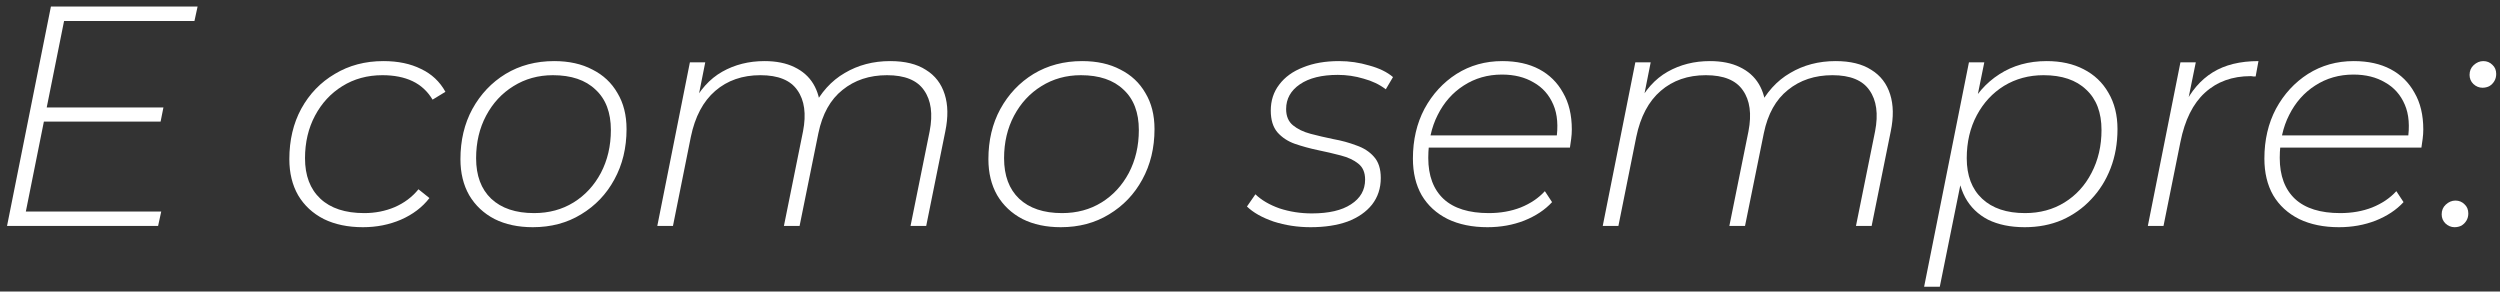 <svg xmlns="http://www.w3.org/2000/svg" width="343" height="40" viewBox="0 0 343 40" fill="none"><rect x="0" y="0" width="343" height="40" fill="#333333" stroke="none"/><g id="E como sempre:"><path d="M6.125 14.746H22.422L22.035 16.681H5.738L6.125 14.746ZM3.545 29.022H22.121L21.691 31H0.965L6.985 0.9H27.109L26.679 2.878H8.791L3.545 29.022Z" fill="white"></path><path d="M49.803 31.172C47.739 31.172 45.948 30.8 44.428 30.054C42.909 29.28 41.734 28.191 40.902 26.786C40.1 25.382 39.698 23.733 39.698 21.841C39.698 19.233 40.243 16.925 41.332 14.918C42.45 12.883 43.984 11.292 45.933 10.145C47.883 8.97 50.104 8.382 52.598 8.382C54.605 8.382 56.325 8.741 57.758 9.457C59.22 10.145 60.338 11.192 61.112 12.596L59.349 13.671C58.661 12.525 57.744 11.679 56.597 11.134C55.451 10.59 54.075 10.317 52.469 10.317C50.405 10.317 48.571 10.819 46.965 11.822C45.389 12.797 44.142 14.144 43.224 15.864C42.307 17.584 41.848 19.534 41.848 21.712C41.848 24.092 42.551 25.941 43.955 27.259C45.36 28.578 47.367 29.237 49.975 29.237C51.466 29.237 52.856 28.965 54.146 28.42C55.465 27.847 56.554 27.03 57.414 25.969L58.919 27.173C57.945 28.435 56.64 29.424 55.006 30.14C53.401 30.828 51.667 31.172 49.803 31.172Z" fill="white"></path><path d="M73.105 31.172C71.098 31.172 69.35 30.8 67.859 30.054C66.368 29.28 65.207 28.191 64.376 26.786C63.573 25.382 63.172 23.733 63.172 21.841C63.172 19.261 63.717 16.968 64.806 14.961C65.924 12.926 67.443 11.321 69.364 10.145C71.313 8.97 73.535 8.382 76.029 8.382C78.064 8.382 79.813 8.769 81.275 9.543C82.766 10.289 83.912 11.364 84.715 12.768C85.546 14.144 85.962 15.793 85.962 17.713C85.962 20.293 85.403 22.601 84.285 24.636C83.196 26.643 81.676 28.234 79.727 29.409C77.806 30.585 75.599 31.172 73.105 31.172ZM73.277 29.237C75.312 29.237 77.118 28.75 78.695 27.775C80.272 26.801 81.519 25.453 82.436 23.733C83.353 21.985 83.812 20.021 83.812 17.842C83.812 15.434 83.11 13.585 81.705 12.295C80.329 10.977 78.38 10.317 75.857 10.317C73.85 10.317 72.044 10.819 70.439 11.822C68.862 12.797 67.615 14.144 66.698 15.864C65.781 17.584 65.322 19.534 65.322 21.712C65.322 24.092 66.01 25.941 67.386 27.259C68.791 28.578 70.754 29.237 73.277 29.237Z" fill="white"></path><path d="M122.13 8.382C124.165 8.382 125.799 8.784 127.032 9.586C128.293 10.36 129.153 11.478 129.612 12.94C130.071 14.374 130.099 16.065 129.698 18.014L127.075 31H124.925L127.548 18.014C128.007 15.635 127.749 13.757 126.774 12.381C125.828 11.005 124.137 10.317 121.7 10.317C119.292 10.317 117.257 10.991 115.594 12.338C113.931 13.657 112.828 15.635 112.283 18.272L109.703 31H107.553L110.176 18.014C110.635 15.635 110.377 13.757 109.402 12.381C108.456 11.005 106.765 10.317 104.328 10.317C101.863 10.317 99.799 11.034 98.136 12.467C96.473 13.901 95.355 16.008 94.782 18.788L92.331 31H90.181L94.653 8.554H96.76L95.47 15.047L94.911 14.488C95.972 12.367 97.362 10.819 99.082 9.844C100.802 8.87 102.737 8.382 104.887 8.382C106.492 8.382 107.854 8.655 108.972 9.199C110.119 9.744 110.993 10.518 111.595 11.521C112.197 12.525 112.527 13.729 112.584 15.133L111.509 14.875C112.598 12.697 114.06 11.077 115.895 10.016C117.73 8.927 119.808 8.382 122.13 8.382Z" fill="white"></path><path d="M145.542 31.172C143.535 31.172 141.786 30.8 140.296 30.054C138.805 29.28 137.644 28.191 136.813 26.786C136.01 25.382 135.609 23.733 135.609 21.841C135.609 19.261 136.153 16.968 137.243 14.961C138.361 12.926 139.88 11.321 141.801 10.145C143.75 8.97 145.972 8.382 148.466 8.382C150.501 8.382 152.25 8.769 153.712 9.543C155.202 10.289 156.349 11.364 157.152 12.768C157.983 14.144 158.399 15.793 158.399 17.713C158.399 20.293 157.84 22.601 156.722 24.636C155.632 26.643 154.113 28.234 152.164 29.409C150.243 30.585 148.036 31.172 145.542 31.172ZM145.714 29.237C147.749 29.237 149.555 28.75 151.132 27.775C152.708 26.801 153.955 25.453 154.873 23.733C155.79 21.985 156.249 20.021 156.249 17.842C156.249 15.434 155.546 13.585 154.142 12.295C152.766 10.977 150.816 10.317 148.294 10.317C146.287 10.317 144.481 10.819 142.876 11.822C141.299 12.797 140.052 14.144 139.135 15.864C138.217 17.584 137.759 19.534 137.759 21.712C137.759 24.092 138.447 25.941 139.823 27.259C141.227 28.578 143.191 29.237 145.714 29.237Z" fill="white"></path><path d="M179.811 31.172C178.033 31.172 176.342 30.914 174.737 30.398C173.16 29.854 171.942 29.166 171.082 28.334L172.243 26.657C173.074 27.46 174.178 28.105 175.554 28.592C176.958 29.051 178.435 29.28 179.983 29.28C182.305 29.28 184.096 28.865 185.358 28.033C186.648 27.202 187.293 26.07 187.293 24.636C187.293 23.662 186.977 22.931 186.347 22.443C185.745 21.956 184.942 21.583 183.939 21.325C182.964 21.067 181.918 20.824 180.8 20.594C179.71 20.365 178.664 20.078 177.661 19.734C176.686 19.39 175.883 18.86 175.253 18.143C174.651 17.427 174.35 16.438 174.35 15.176C174.35 13.8 174.737 12.611 175.511 11.607C176.285 10.575 177.374 9.787 178.779 9.242C180.183 8.669 181.832 8.382 183.724 8.382C185.128 8.382 186.504 8.583 187.852 8.984C189.228 9.357 190.317 9.887 191.12 10.575L190.131 12.252C189.271 11.593 188.253 11.106 187.078 10.79C185.931 10.446 184.756 10.274 183.552 10.274C181.344 10.274 179.61 10.704 178.349 11.564C177.087 12.424 176.457 13.557 176.457 14.961C176.457 15.936 176.772 16.681 177.403 17.197C178.033 17.713 178.836 18.1 179.811 18.358C180.785 18.616 181.832 18.86 182.95 19.089C184.068 19.29 185.114 19.577 186.089 19.949C187.092 20.293 187.895 20.809 188.497 21.497C189.127 22.185 189.443 23.16 189.443 24.421C189.443 25.826 189.041 27.044 188.239 28.076C187.436 29.08 186.318 29.854 184.885 30.398C183.451 30.914 181.76 31.172 179.811 31.172Z" fill="white"></path><path d="M204.086 31.172C201.993 31.172 200.173 30.8 198.625 30.054C197.077 29.28 195.887 28.191 195.056 26.786C194.253 25.382 193.852 23.705 193.852 21.755C193.852 19.204 194.382 16.925 195.443 14.918C196.532 12.912 197.994 11.321 199.829 10.145C201.692 8.97 203.785 8.382 206.107 8.382C208.085 8.382 209.776 8.755 211.181 9.5C212.585 10.246 213.675 11.321 214.449 12.725C215.251 14.101 215.653 15.778 215.653 17.756C215.653 18.186 215.624 18.616 215.567 19.046C215.509 19.476 215.452 19.878 215.395 20.25H195.486L195.787 18.573H214.363L213.503 19.304C213.818 17.326 213.689 15.678 213.116 14.359C212.542 13.012 211.639 11.994 210.407 11.306C209.203 10.59 207.755 10.231 206.064 10.231C204.114 10.231 202.366 10.733 200.818 11.736C199.298 12.711 198.109 14.058 197.249 15.778C196.389 17.47 195.959 19.433 195.959 21.669C195.959 24.106 196.661 25.984 198.066 27.302C199.47 28.592 201.534 29.237 204.258 29.237C205.863 29.237 207.325 28.979 208.644 28.463C209.991 27.919 211.095 27.173 211.955 26.227L212.944 27.732C211.969 28.793 210.693 29.639 209.117 30.269C207.569 30.871 205.892 31.172 204.086 31.172Z" fill="white"></path><path d="M251.844 8.382C253.879 8.382 255.513 8.784 256.746 9.586C258.007 10.36 258.867 11.478 259.326 12.94C259.785 14.374 259.813 16.065 259.412 18.014L256.789 31H254.639L257.262 18.014C257.721 15.635 257.463 13.757 256.488 12.381C255.542 11.005 253.851 10.317 251.414 10.317C249.006 10.317 246.971 10.991 245.308 12.338C243.645 13.657 242.542 15.635 241.997 18.272L239.417 31H237.267L239.89 18.014C240.349 15.635 240.091 13.757 239.116 12.381C238.17 11.005 236.479 10.317 234.042 10.317C231.577 10.317 229.513 11.034 227.85 12.467C226.187 13.901 225.069 16.008 224.496 18.788L222.045 31H219.895L224.367 8.554H226.474L225.184 15.047L224.625 14.488C225.686 12.367 227.076 10.819 228.796 9.844C230.516 8.87 232.451 8.382 234.601 8.382C236.206 8.382 237.568 8.655 238.686 9.199C239.833 9.744 240.707 10.518 241.309 11.521C241.911 12.525 242.241 13.729 242.298 15.133L241.223 14.875C242.312 12.697 243.774 11.077 245.609 10.016C247.444 8.927 249.522 8.382 251.844 8.382Z" fill="white"></path><path d="M277.792 31.172C275.843 31.172 274.166 30.828 272.761 30.14C271.385 29.424 270.339 28.406 269.622 27.087C268.906 25.74 268.533 24.12 268.504 22.228C268.504 19.534 269.006 17.154 270.009 15.09C271.041 12.998 272.475 11.364 274.309 10.188C276.173 8.984 278.337 8.382 280.802 8.382C282.752 8.382 284.443 8.755 285.876 9.5C287.338 10.246 288.471 11.321 289.273 12.725C290.105 14.13 290.52 15.793 290.52 17.713C290.52 19.663 290.205 21.454 289.574 23.088C288.944 24.722 288.055 26.141 286.908 27.345C285.79 28.549 284.457 29.495 282.909 30.183C281.361 30.843 279.656 31.172 277.792 31.172ZM263.989 39.342L270.138 8.554H272.245L270.826 15.563L269.622 19.476L269.321 23.604L266.139 39.342H263.989ZM277.835 29.237C279.871 29.237 281.677 28.75 283.253 27.775C284.83 26.801 286.063 25.453 286.951 23.733C287.869 21.985 288.327 20.021 288.327 17.842C288.327 15.434 287.625 13.585 286.22 12.295C284.844 10.977 282.895 10.317 280.372 10.317C278.366 10.317 276.56 10.805 274.954 11.779C273.378 12.754 272.131 14.101 271.213 15.821C270.296 17.541 269.837 19.505 269.837 21.712C269.837 24.092 270.54 25.941 271.944 27.259C273.349 28.578 275.313 29.237 277.835 29.237Z" fill="white"></path><path d="M294.683 31L299.155 8.554H301.262L299.886 15.305L299.628 14.531C300.603 12.496 301.921 10.962 303.584 9.93C305.247 8.898 307.339 8.382 309.862 8.382L309.475 10.489C309.36 10.489 309.246 10.489 309.131 10.489C309.016 10.461 308.902 10.446 308.787 10.446C306.264 10.446 304.172 11.206 302.509 12.725C300.875 14.216 299.757 16.466 299.155 19.476L296.833 31H294.683Z" fill="white"></path><path d="M320.908 31.172C318.815 31.172 316.995 30.8 315.447 30.054C313.899 29.28 312.709 28.191 311.878 26.786C311.075 25.382 310.674 23.705 310.674 21.755C310.674 19.204 311.204 16.925 312.265 14.918C313.354 12.912 314.816 11.321 316.651 10.145C318.514 8.97 320.607 8.382 322.929 8.382C324.907 8.382 326.598 8.755 328.003 9.5C329.408 10.246 330.497 11.321 331.271 12.725C332.074 14.101 332.475 15.778 332.475 17.756C332.475 18.186 332.446 18.616 332.389 19.046C332.332 19.476 332.274 19.878 332.217 20.25H312.308L312.609 18.573H331.185L330.325 19.304C330.64 17.326 330.511 15.678 329.938 14.359C329.365 13.012 328.462 11.994 327.229 11.306C326.025 10.59 324.577 10.231 322.886 10.231C320.937 10.231 319.188 10.733 317.64 11.736C316.121 12.711 314.931 14.058 314.071 15.778C313.211 17.47 312.781 19.433 312.781 21.669C312.781 24.106 313.483 25.984 314.888 27.302C316.293 28.592 318.357 29.237 321.08 29.237C322.685 29.237 324.147 28.979 325.466 28.463C326.813 27.919 327.917 27.173 328.777 26.227L329.766 27.732C328.791 28.793 327.516 29.639 325.939 30.269C324.391 30.871 322.714 31.172 320.908 31.172Z" fill="white"></path><path d="M340.587 12.037C340.129 12.037 339.713 11.865 339.34 11.521C338.996 11.177 338.824 10.762 338.824 10.274C338.824 9.73 339.011 9.285 339.383 8.941C339.785 8.569 340.229 8.382 340.716 8.382C341.204 8.382 341.619 8.554 341.963 8.898C342.307 9.214 342.479 9.629 342.479 10.145C342.479 10.518 342.393 10.848 342.221 11.134C342.049 11.421 341.82 11.65 341.533 11.822C341.247 11.966 340.931 12.037 340.587 12.037ZM336.76 31.172C336.302 31.172 335.886 31 335.513 30.656C335.169 30.312 334.997 29.897 334.997 29.409C334.997 28.865 335.184 28.42 335.556 28.076C335.958 27.704 336.402 27.517 336.889 27.517C337.377 27.517 337.792 27.689 338.136 28.033C338.48 28.349 338.652 28.764 338.652 29.28C338.652 29.653 338.566 29.983 338.394 30.269C338.222 30.556 337.993 30.785 337.706 30.957C337.42 31.101 337.104 31.172 336.76 31.172Z" fill="white"></path></g></svg>